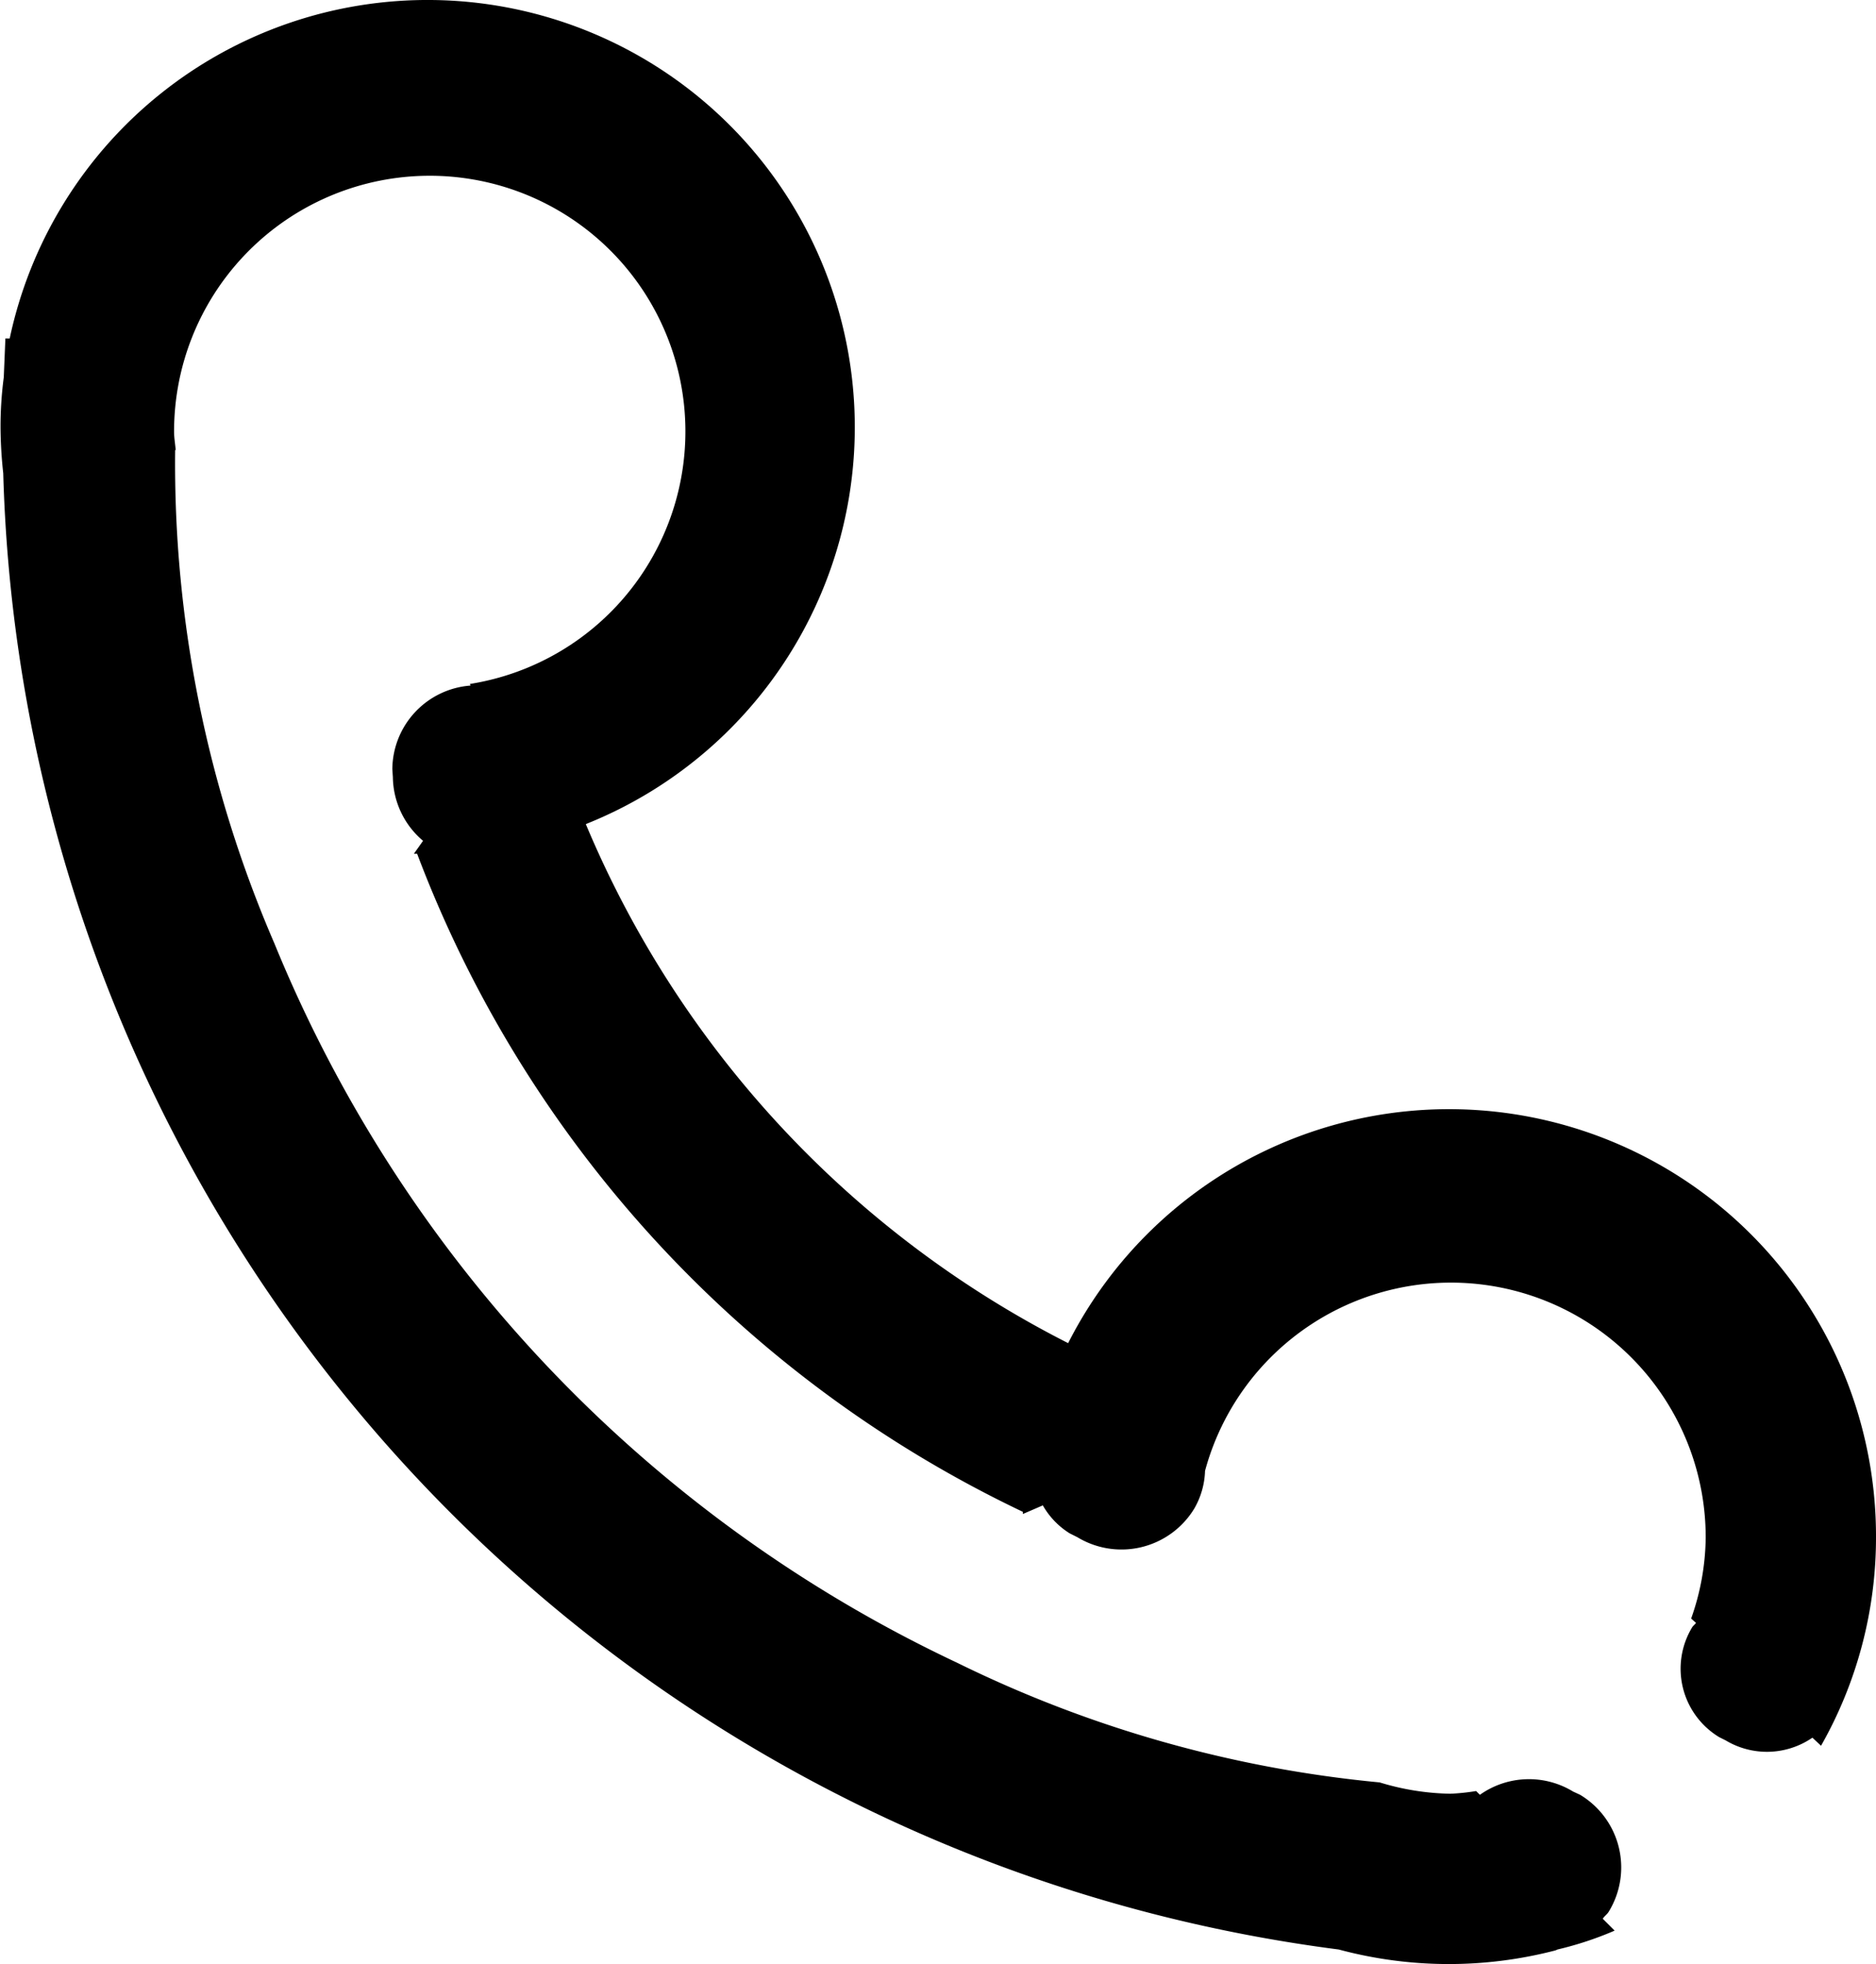 <svg xmlns="http://www.w3.org/2000/svg" width="34.81" height="36.44" viewBox="0 0 34.81 36.44">
  <defs>
    <style>
      .cls-1 {
        fill: #000;
        fill-rule: evenodd;
      }
    </style>
  </defs>
  <path id="sp_icn_tel.svg" class="cls-1" d="M5981.32,1038.42l-0.16-.15a1.489,1.489,0,0,1-1.61.05l-0.12-.06a1.484,1.484,0,0,1-.5-2.04c0.02-.03.05-0.05,0.07-0.08l-0.09-.08a4.625,4.625,0,0,0,.27-1.49,4.727,4.727,0,0,0-9.29-1.25,1.484,1.484,0,0,1-.2.7,1.581,1.581,0,0,1-2.17.53l-0.14-.07a1.46,1.46,0,0,1-.5-0.52l-0.37.16v-0.04a22.218,22.218,0,0,1-11.24-12.21h-0.06l0.17-.24a1.569,1.569,0,0,1-.56-1.18l-0.01-.15a1.567,1.567,0,0,1,1.45-1.55l-0.01-.03a4.744,4.744,0,1,0-5.49-4.68c0,0.11.02,0.22,0.03,0.34h-0.01a22.44,22.44,0,0,0,1.84,9.15,25.351,25.351,0,0,0,12.67,13.35,22.583,22.583,0,0,0,7.84,2.22,4.723,4.723,0,0,0,1.31.21,3.906,3.906,0,0,0,.48-0.05l0.07,0.07a1.574,1.574,0,0,1,1.73-.06l0.13,0.06a1.572,1.572,0,0,1,.53,2.17c-0.03.05-.08,0.08-0.11,0.13l0.22,0.22a6.27,6.27,0,0,1-1.06.35,0.257,0.257,0,0,1-.05.02,7.864,7.864,0,0,1-4.01-.02,28.417,28.417,0,0,1-24.78-27.39,8.108,8.108,0,0,1-.05-0.86,6.992,6.992,0,0,1,.06-0.92l0.03-.72h0.08a7.927,7.927,0,1,1,10.69,9.01,19.053,19.053,0,0,0,8.95,9.63,7.923,7.923,0,0,1,14.99,3.59A7.822,7.822,0,0,1,5981.32,1038.42Z" transform="translate(-5947.53 -1006.03)"/>
</svg>
